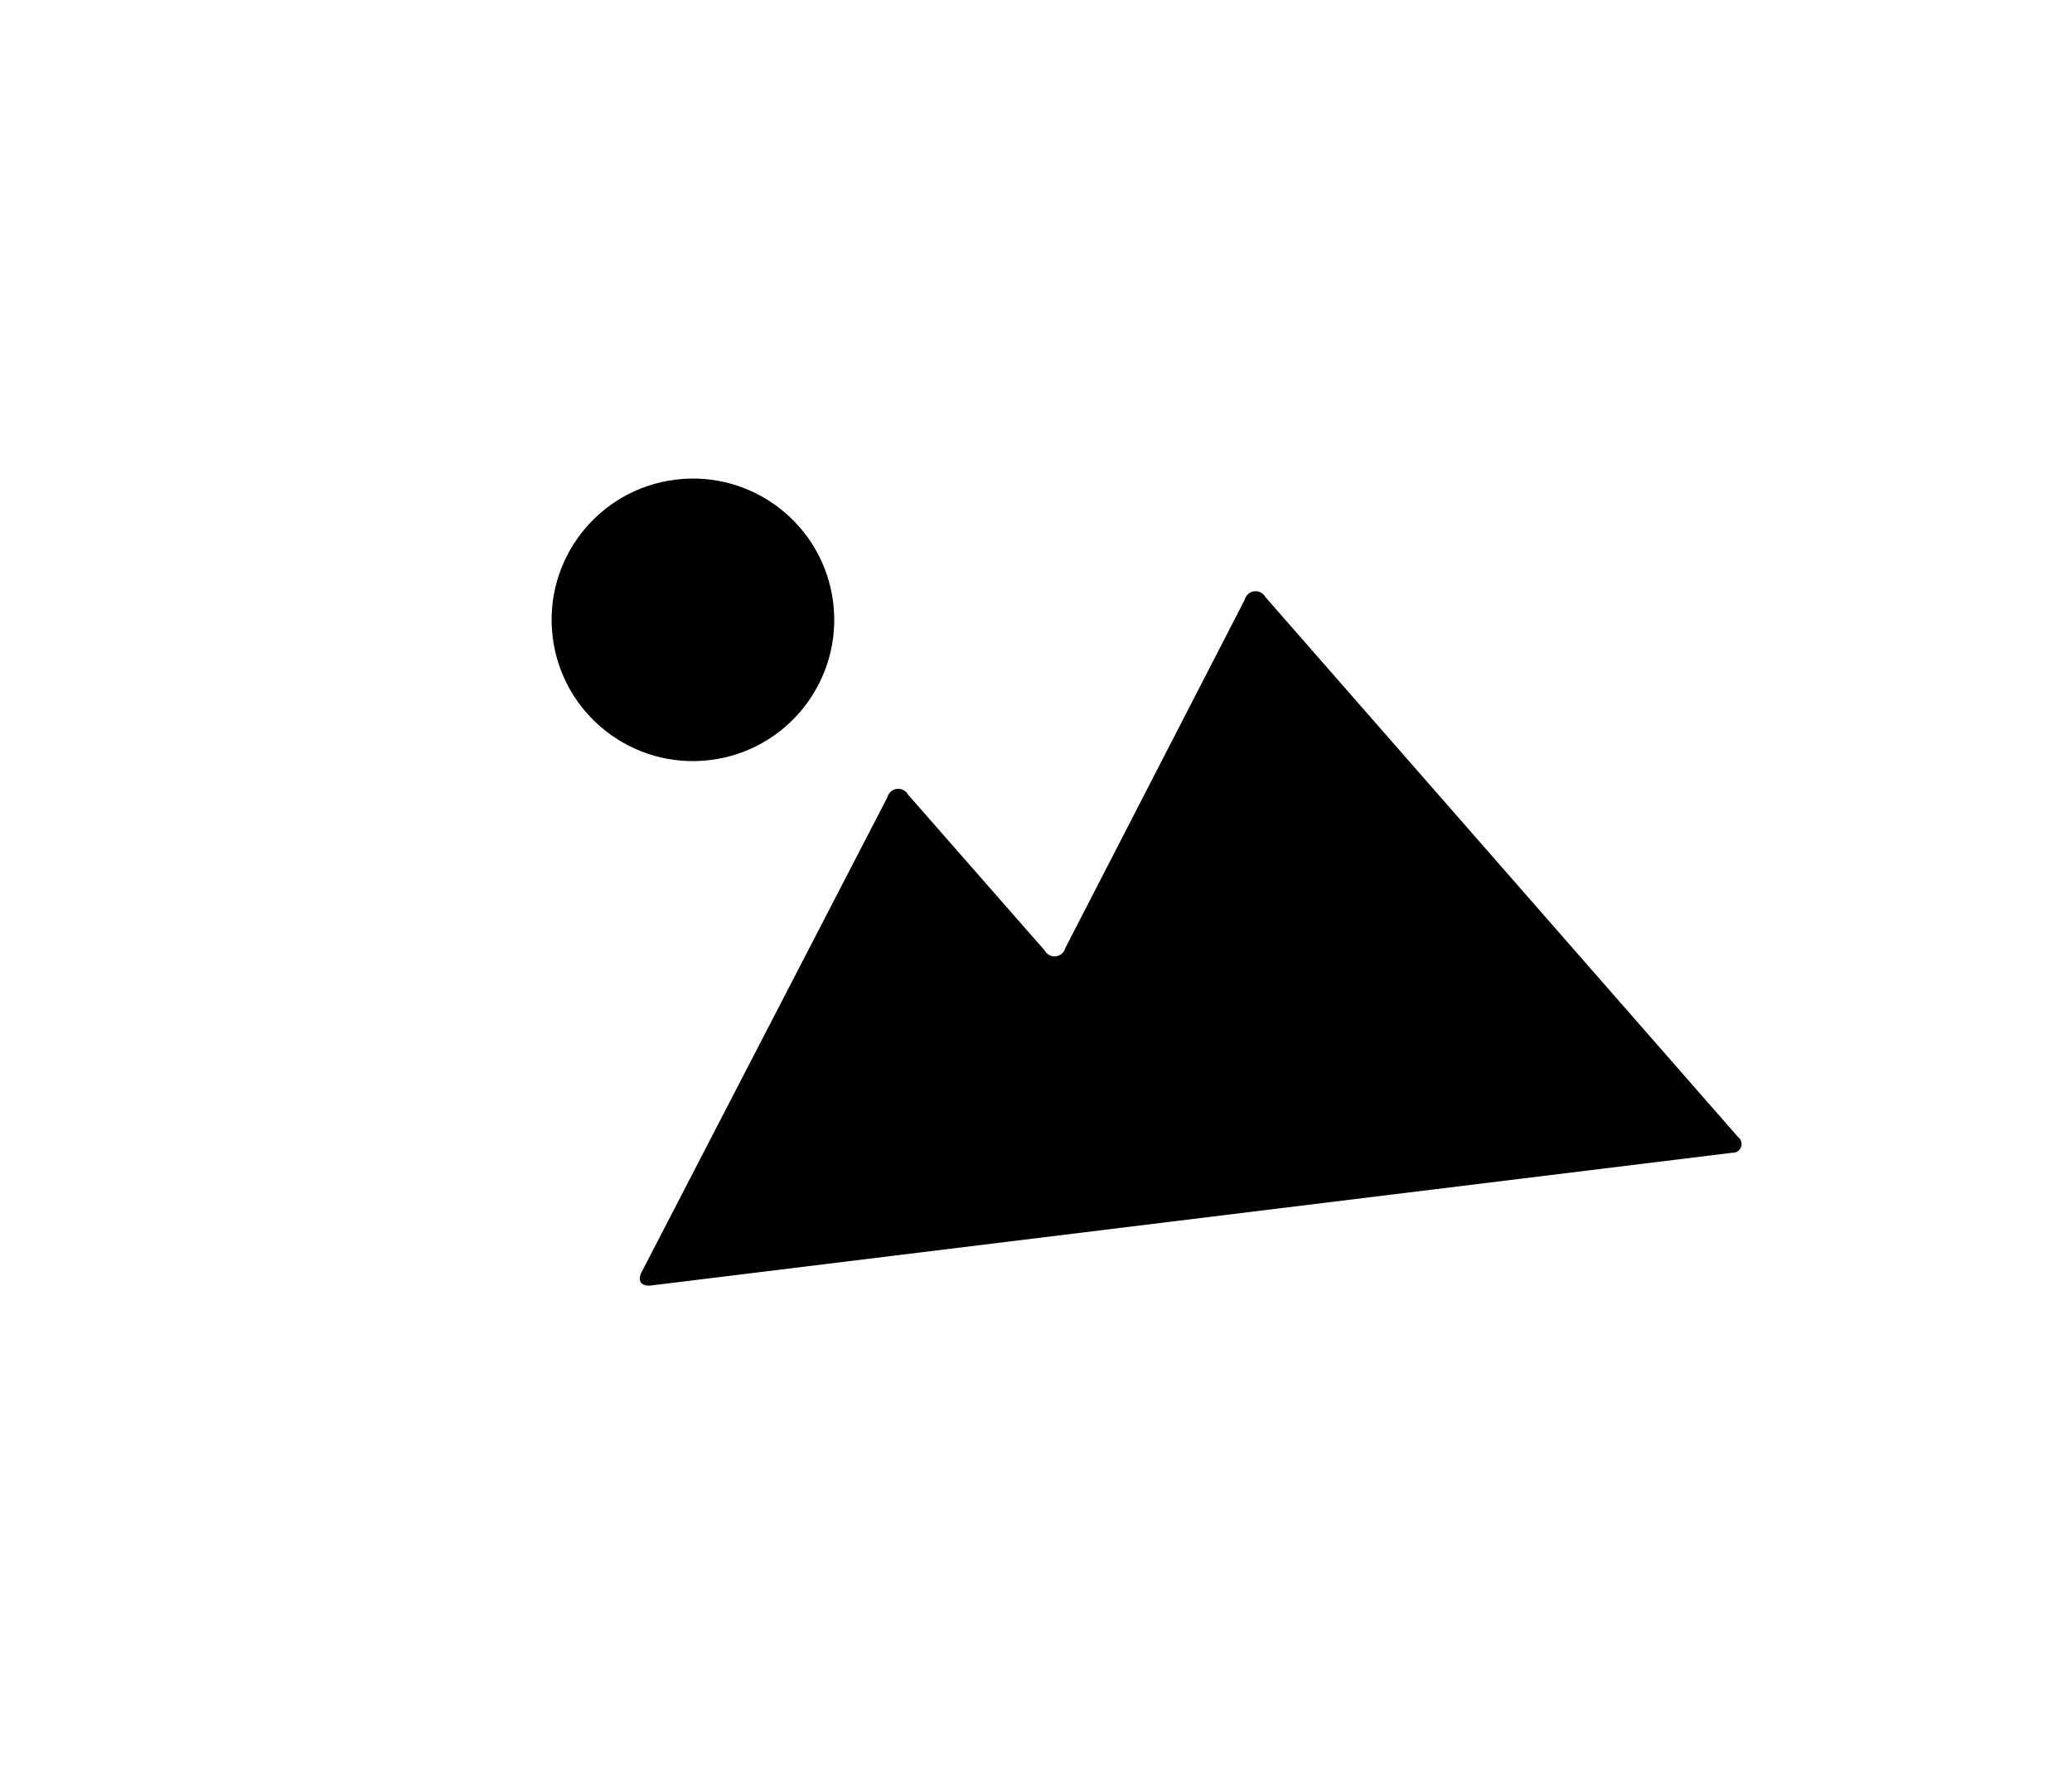 <svg xmlns="http://www.w3.org/2000/svg" viewBox="-223 1599.728 51.659 44.362">
  <defs>
    <style>
      .galleries_cls-1 {
        stroke: none;
      }

      .galleries_cls-2 {
        fill: none;
        stroke-width: 2px;
      }
    </style>
  </defs>
  <g id="Symbol_1_1" data-name="Symbol 1 – 1" transform="translate(-314 -109)">
    <g id="Group_26" data-name="Group 26" transform="translate(92 1709.843)">
      <g id="Group_25" data-name="Group 25" transform="translate(12.35 11.275) rotate(-7)">
        <path id="Path_30" data-name="Path 30" class="galleries_cls-1" d="M.265,15.35H27.418a.219.219,0,0,0,.188-.376L17.553.176a.278.278,0,0,0-.517,0l-5.5,8.08a.278.278,0,0,1-.517,0L8.11,3.981a.278.278,0,0,0-.517,0L.077,14.974C-.064,15.162-.017,15.35.265,15.35Z" transform="translate(0.205 4.522)"/>
        <circle id="Ellipse_2" data-name="Ellipse 2" class="galleries_cls-1" cx="3.523" cy="3.523" r="3.523"/>
      </g>
      <path id="Path_576" data-name="Path 576" class="galleries_cls-2" d="M6.807,41.511H3.27A3.175,3.175,0,0,1,.019,38.419V7.476A3.177,3.177,0,0,1,3.27,4.381H6.1L41.949.195a3.226,3.226,0,0,1,3.626,2.694L49.539,33.6a3.131,3.131,0,0,1-2.832,3.448l-1.15.134v1.236A3.176,3.176,0,0,1,42.3,41.511H8.489l-.525.061a3.451,3.451,0,0,1-.4.024A3.387,3.387,0,0,1,6.807,41.511Z" transform="translate(-0.019 0.182)"/>
      <path id="Path_574" data-name="Path 574" class="galleries_cls-2" d="M3.094,0h37.13a3.094,3.094,0,0,1,3.094,3.094V34.036a3.094,3.094,0,0,1-3.094,3.094H3.094A3.094,3.094,0,0,1,0,34.036V3.094A3.094,3.094,0,0,1,3.094,0Z" transform="translate(2.024 5.279) rotate(-7)"/>
    </g>
  </g>
</svg>
